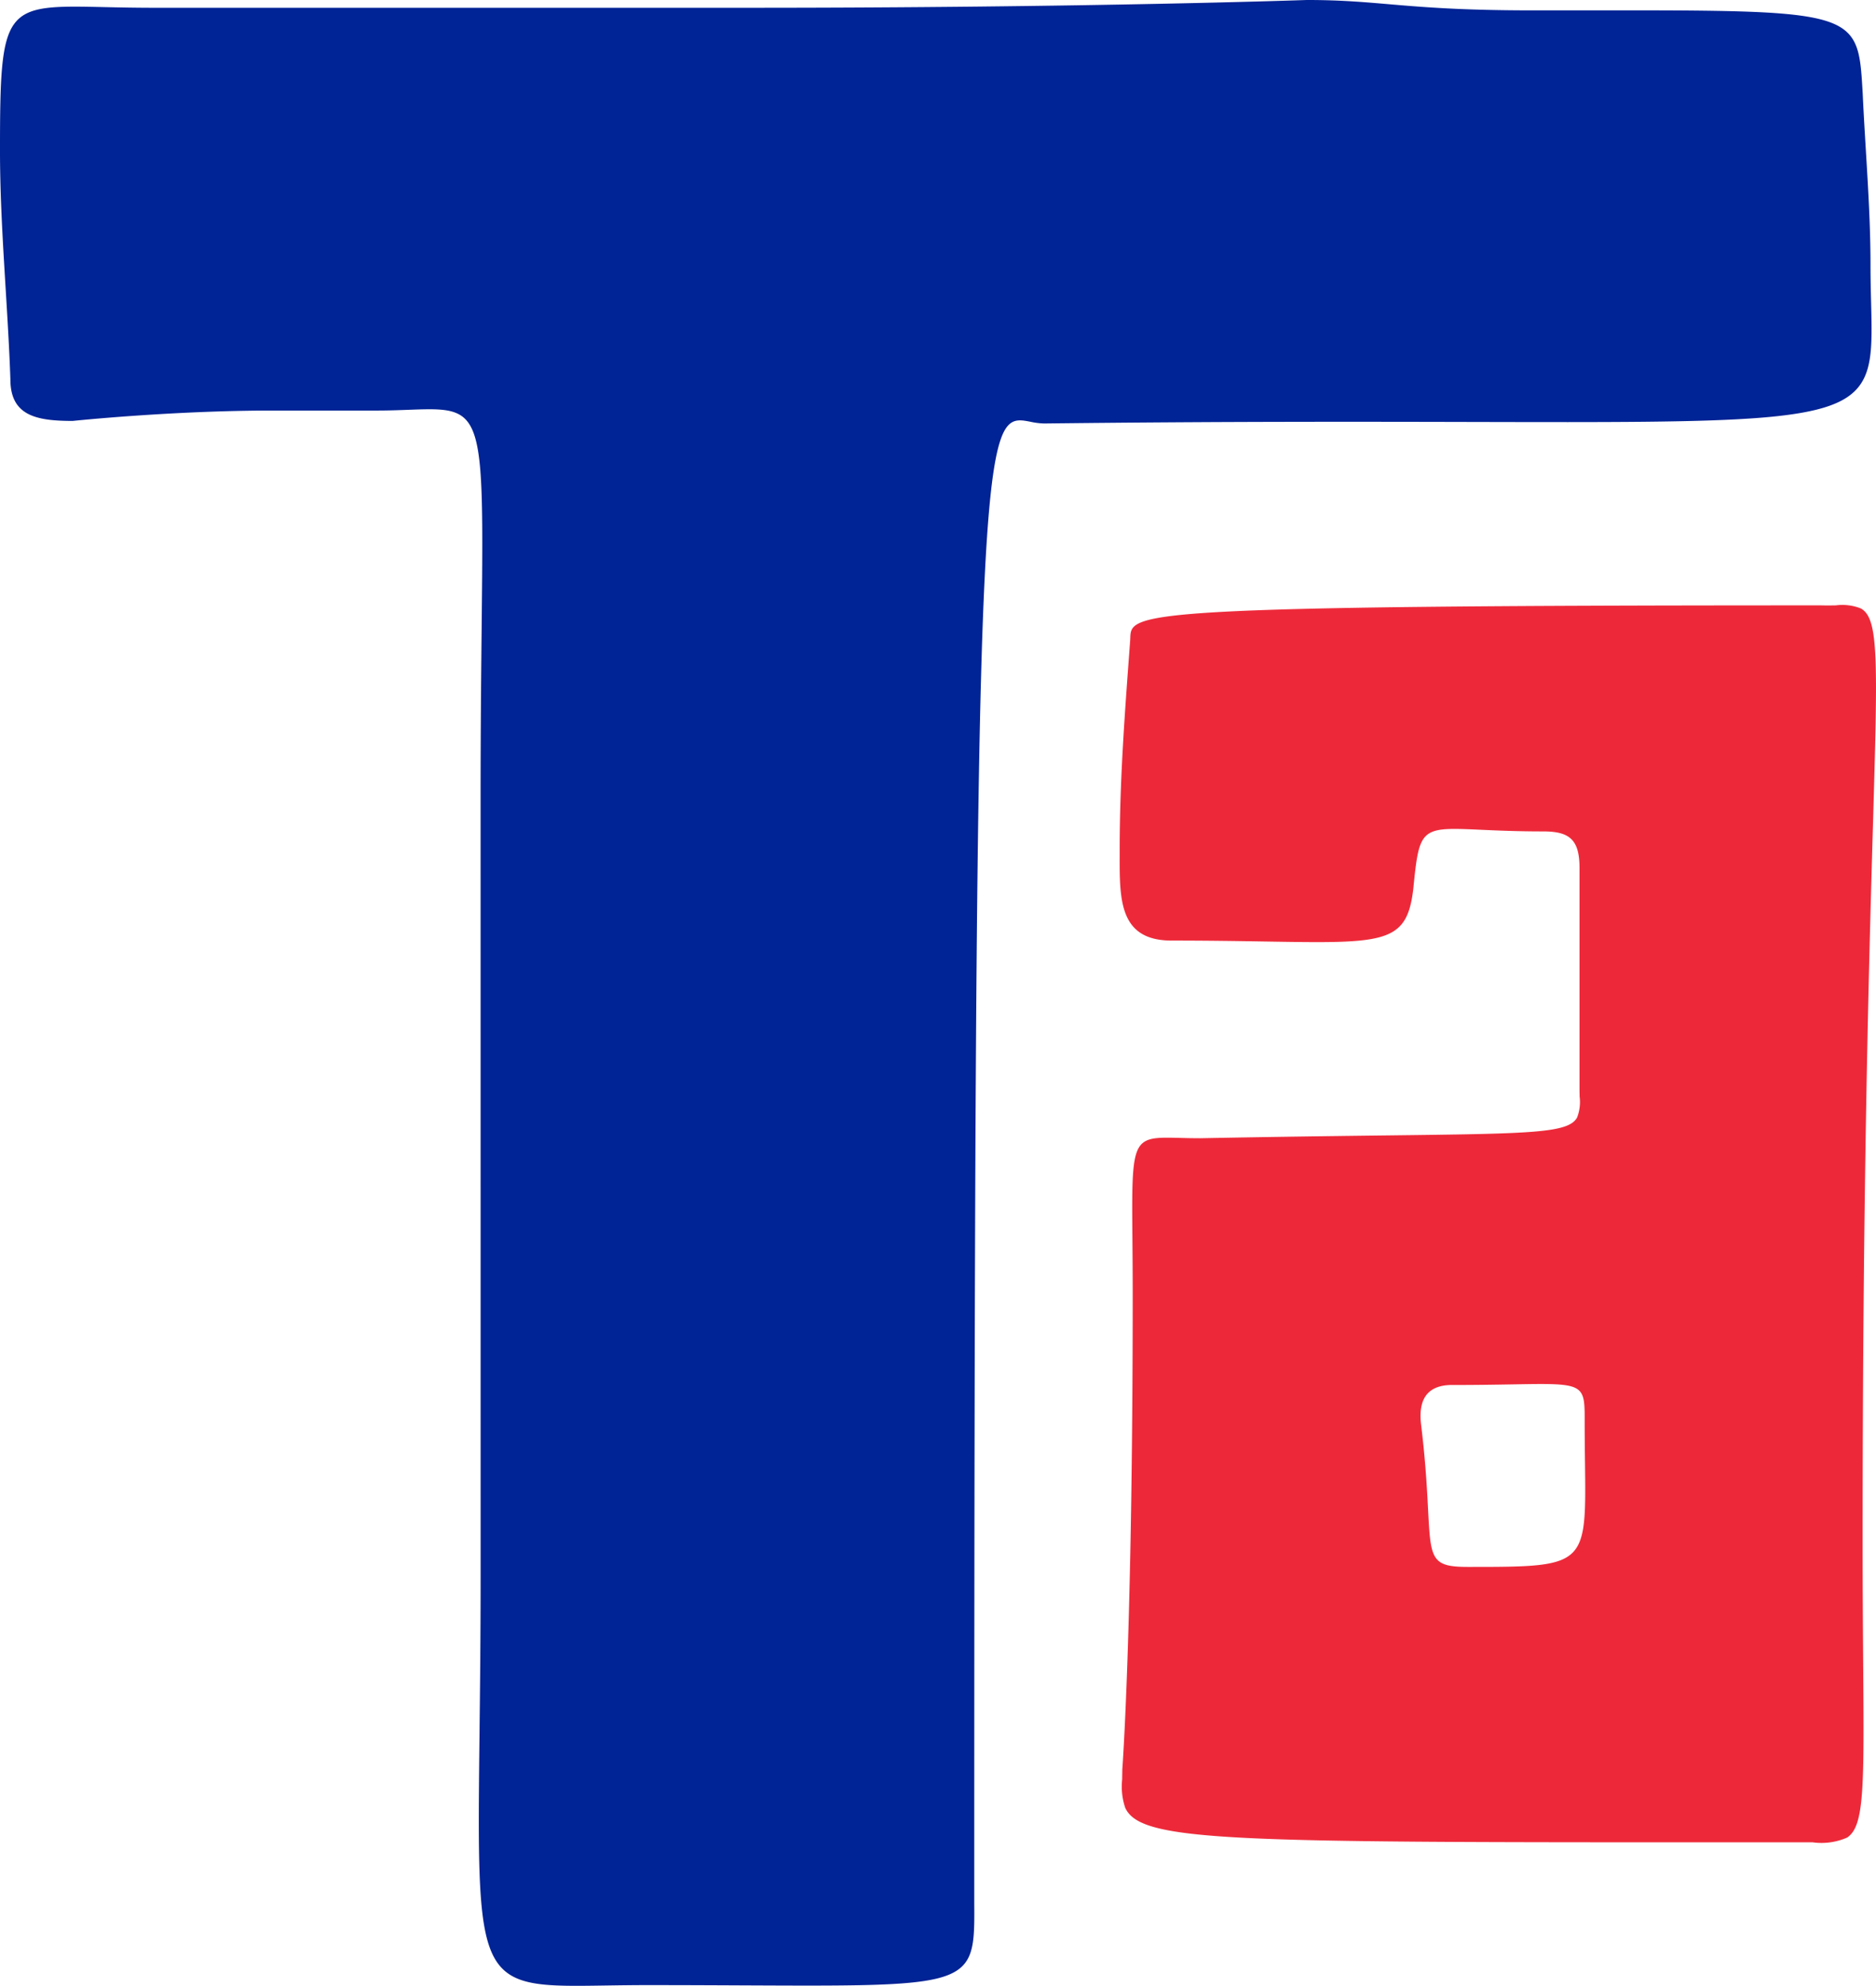 <svg xmlns="http://www.w3.org/2000/svg" width="116.032" height="122.8" viewBox="0 0 116.032 122.8">
  <g id="ta" transform="translate(-476.984 -451.397)">
    <g id="Groupe_3" data-name="Groupe 3">
      <g id="ta-2" data-name="ta" transform="translate(476.984 451.397)">
        <path id="Tracé_13" data-name="Tracé 13" d="M246.709,195.765c0-4.207.036-7.682.066-10.552.094-9.107.125-12.118-1.256-13.063-.683-.466-1.71-.428-3.245-.372-.587.022-1.248.047-1.992.047h-6.427c-6.266,0-12.372.642-12.372.642-2.25,0-3.856-.321-3.856-2.571-.161-4.659-.643-9.479-.643-14.139,0-9.021.247-9.016,6.491-8.878.873.019,1.864.041,2.989.041h36.8c21.048,0,34.545-.482,34.545-.482,4.66,0,6.106.642,13.979.642l3.19,0c11.747-.011,15.335-.014,16.53,1.676.539.761.592,1.866.686,3.468.161,3.535.482,7.07.482,10.6,0,.844.019,1.615.037,2.319.057,2.317.1,3.913-.623,5.01-1.593,2.429-6.908,2.417-23.984,2.378-6.805-.015-15.477-.035-26.525.094a4.483,4.483,0,0,1-.858-.106c-3.072-.591-3.48-.67-3.48,90.727q0,.443,0,.843c.012,1.755.019,2.916-.527,3.682-1.068,1.495-4.251,1.481-13.651,1.438-1.789-.008-3.8-.018-6.071-.018-.93,0-1.778.014-2.552.025-3.109.048-5.006.077-6.154-.836-1.8-1.429-1.753-5.169-1.645-14.762.031-2.759.068-6,.068-9.813Z" transform="translate(-216.984 -146.438)" fill="#002395" fill-rule="evenodd"/>
      </g>
    </g>
    <path id="Tracé_14" data-name="Tracé 14" d="M332.11,184.081c1.086.648,1.011,3.243.718,13.371-.244,8.443-.639,22.12-.639,44.267,0,2.992.019,5.506.034,7.616.058,7.678.075,10.026-.993,10.733a3.954,3.954,0,0,1-2.134.293c-.189,0-.39,0-.6,0h-4.272c-31.023,0-36.663,0-37.643-2.132a4.11,4.11,0,0,1-.19-1.765c0-.191.008-.392.008-.6,0,0,.643-8.516.643-29.4,0-1.283-.009-2.4-.017-3.364-.033-3.959-.045-5.458.671-6.008.437-.335,1.144-.317,2.283-.289.367.01.779.02,1.24.02,4.685-.091,8.436-.136,11.44-.173,9.087-.109,11.334-.136,11.869-1.107a2.647,2.647,0,0,0,.156-1.3c0-.148-.006-.306-.006-.475V200.1c0-1.768-.643-2.25-2.249-2.25-1.585,0-2.836-.056-3.83-.1-3.743-.169-3.823-.173-4.2,3.636-.394,3.417-1.756,3.394-9.1,3.273-1.634-.027-3.565-.059-5.848-.059-3.227,0-3.221-2.5-3.214-5.246v-.378c0-4.338.322-8.516.643-12.854.007-.08.01-.157.013-.231.054-1.579.07-2.019,42.727-2.019.335.01.639.005.916,0a3.077,3.077,0,0,1,1.576.205Zm-25.308,48c-1.607,0-2.089.964-1.928,2.41.283,2.312.372,4.028.438,5.3.159,3.058.184,3.54,2.454,3.54,3.823,0,5.652,0,6.517-.914.793-.838.773-2.447.734-5.531-.01-.759-.02-1.606-.02-2.553s0-1.5-.278-1.839c-.424-.515-1.5-.5-4.211-.449-1,.017-2.216.038-3.706.038Z" transform="translate(260 304.959)" fill="#ed2939" fill-rule="evenodd"/>
  </g>
</svg>
